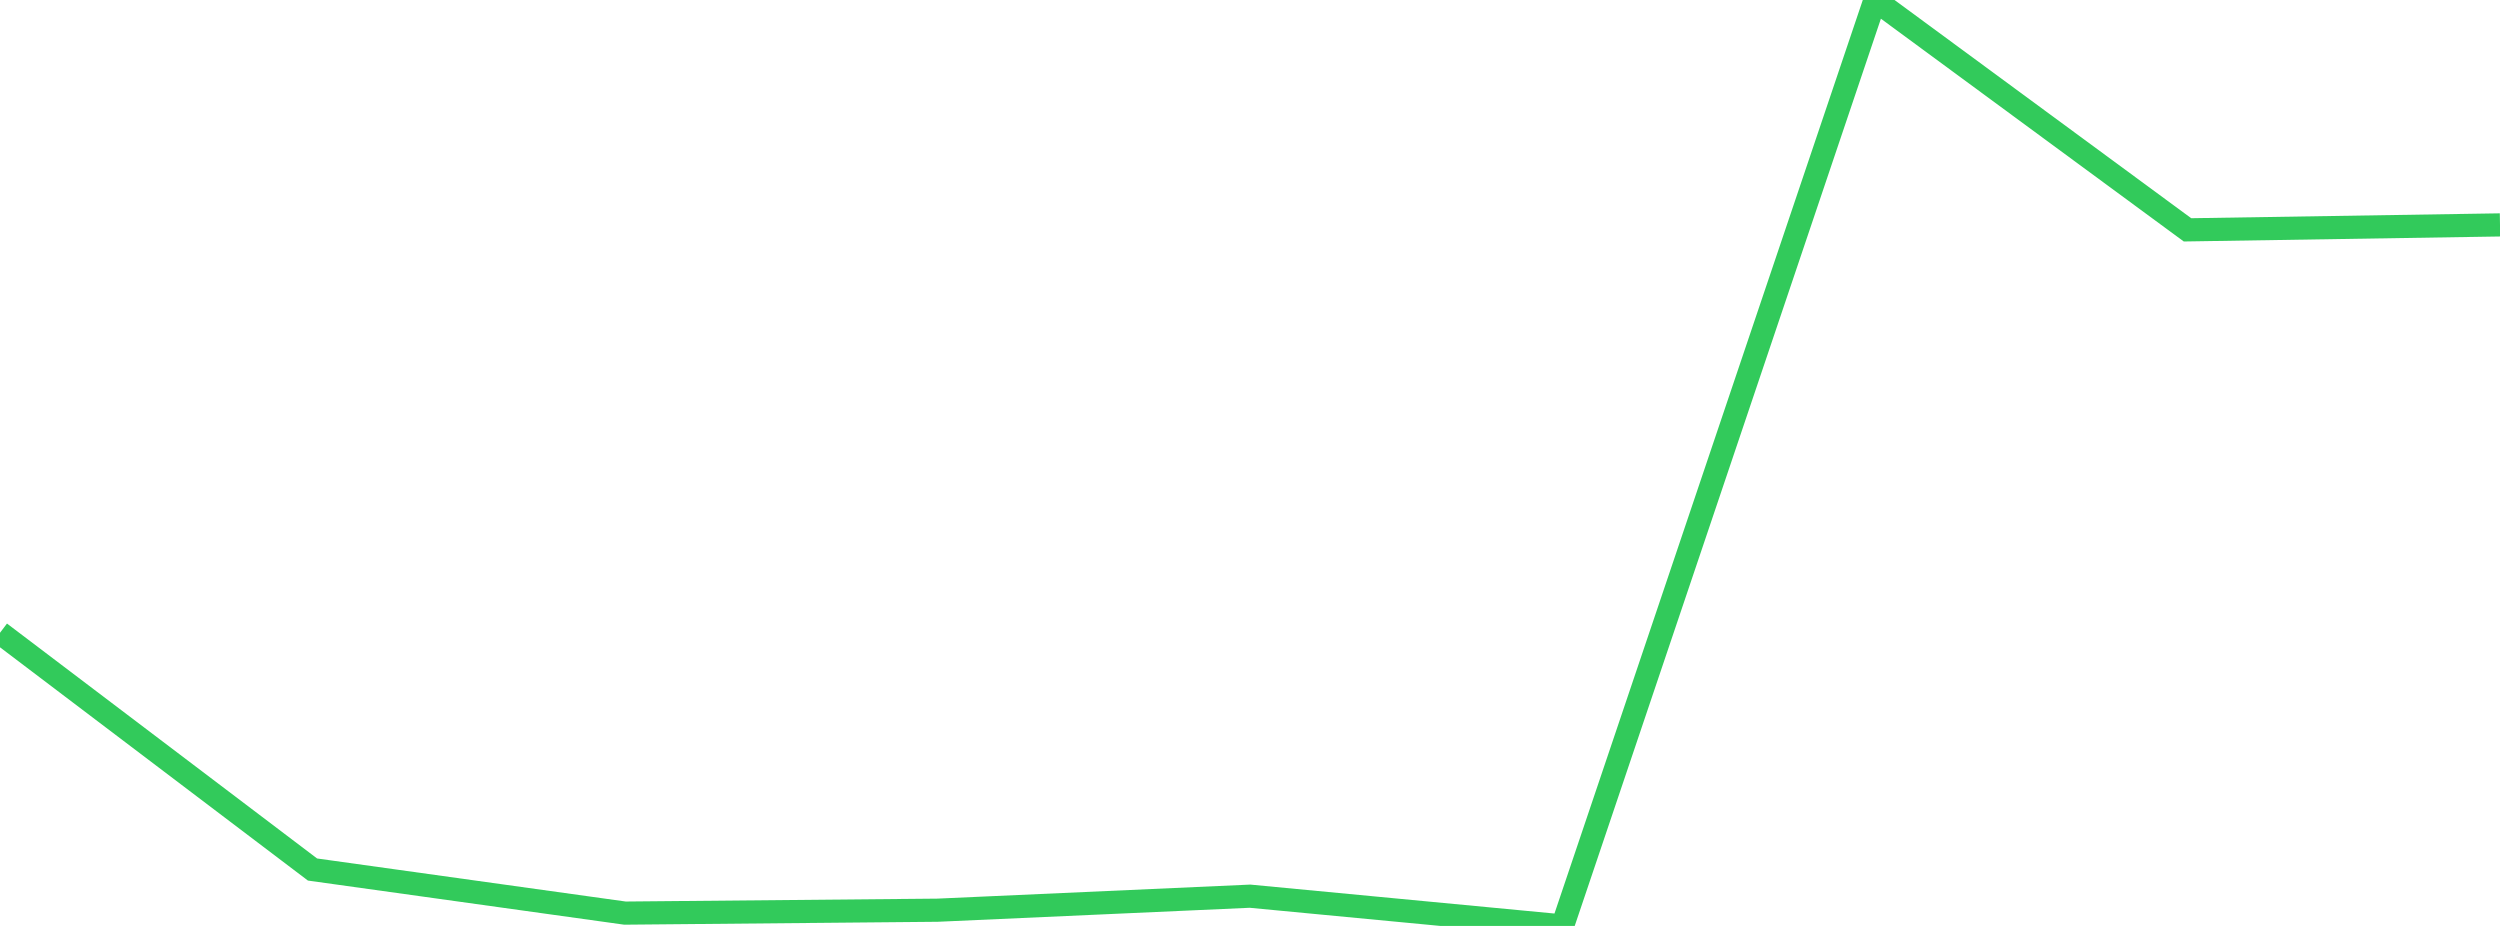 <?xml version="1.0" standalone="no"?>
<!DOCTYPE svg PUBLIC "-//W3C//DTD SVG 1.1//EN" "http://www.w3.org/Graphics/SVG/1.1/DTD/svg11.dtd">

<svg width="135" height="50" viewBox="0 0 135 50" preserveAspectRatio="none" 
  xmlns="http://www.w3.org/2000/svg"
  xmlns:xlink="http://www.w3.org/1999/xlink">


<polyline points="0.0, 34.17 16.875, 46.954 33.75, 49.308 50.625, 49.151 67.5, 48.394 84.375, 50.0 101.25, 0.0 118.125, 12.412 135.0, 12.145" fill="none" stroke="#32ca5b" stroke-width="1.25"/>

</svg>
